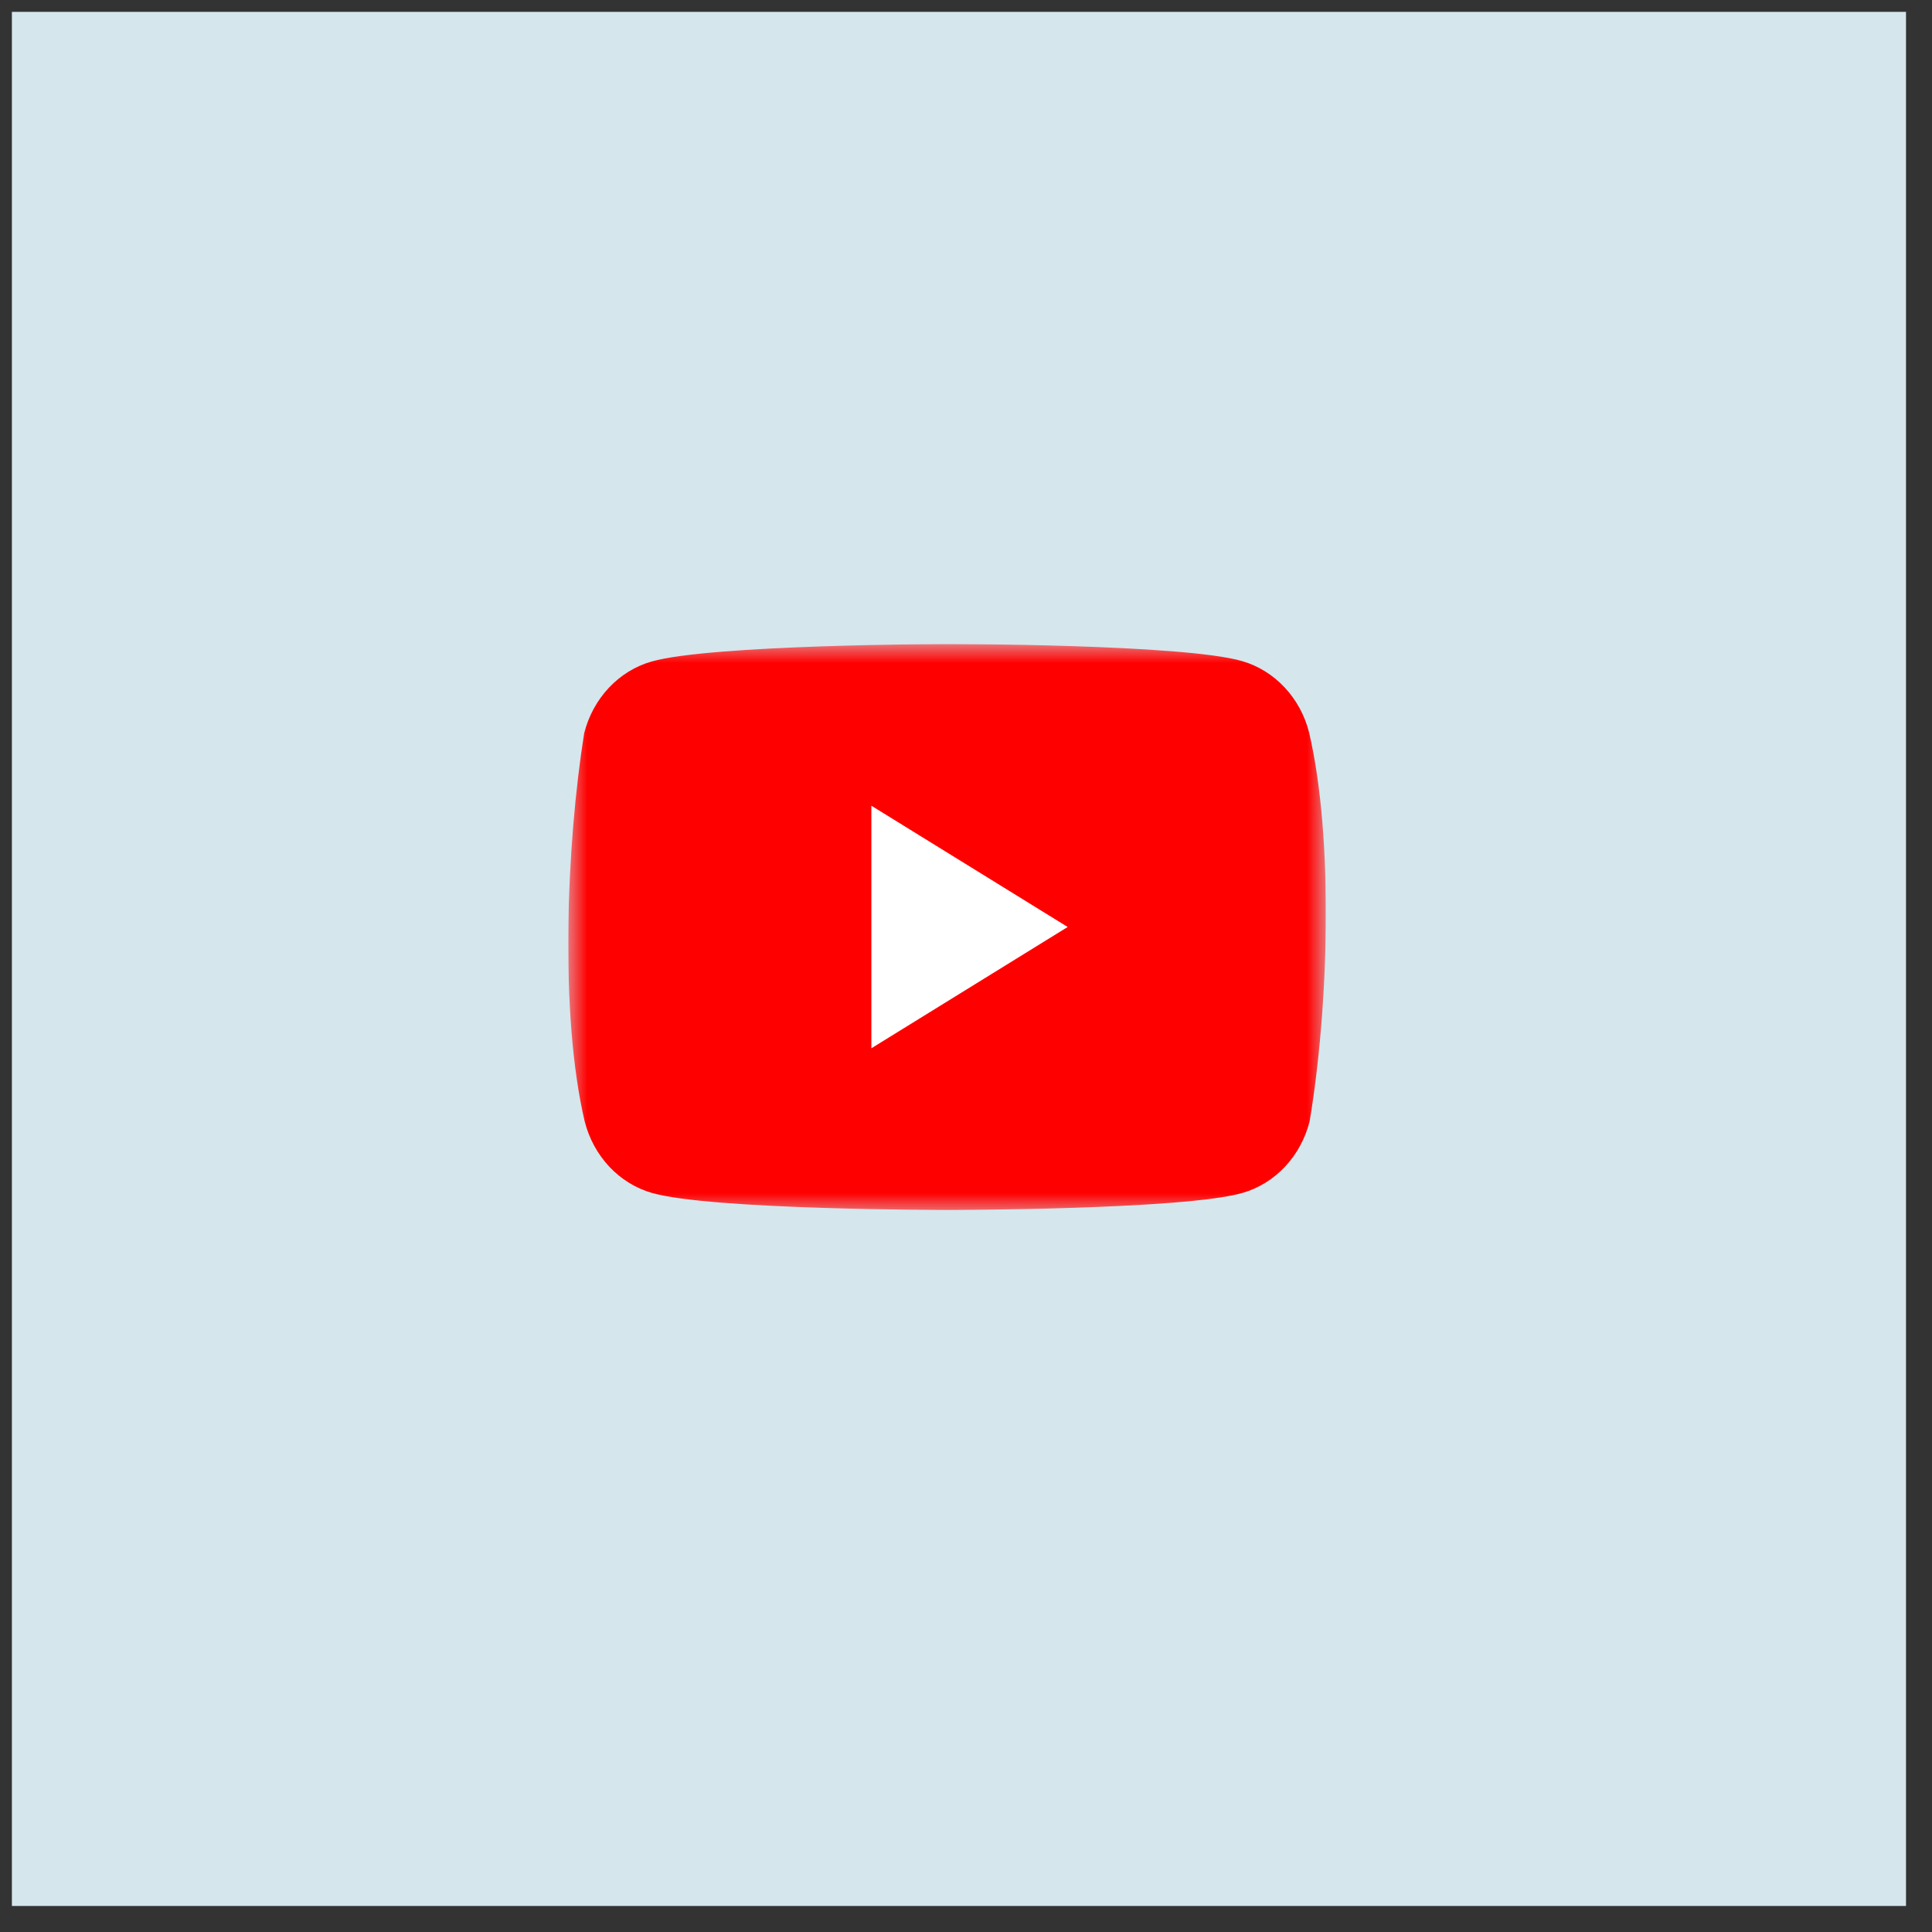 <svg width="51" height="51" viewBox="0 0 51 51" fill="none" xmlns="http://www.w3.org/2000/svg">
<rect x="0" y="0" width="51" height="51" fill="#333333" stroke="none"/>
<rect x="0.314" y="0.313" width="50" height="50" fill="#D5E6ED"/>
<g clip-path="url(#clip0_1075_363)">
<mask id="mask0_1075_363" style="mask-type:luminance" maskUnits="userSpaceOnUse" x="15" y="17" width="20" height="15">
<path d="M35 17H15V32H35V17Z" fill="white"/>
</mask>
<g mask="url(#mask0_1075_363)">
<path d="M34.558 19.34C34.444 18.887 34.22 18.475 33.909 18.144C33.599 17.813 33.212 17.574 32.788 17.451C31.236 17 24.99 17 24.99 17C24.99 17 18.743 17.014 17.191 17.465C16.767 17.588 16.381 17.826 16.07 18.158C15.76 18.489 15.536 18.901 15.421 19.353C14.952 22.295 14.77 26.777 15.434 29.601C15.549 30.053 15.773 30.465 16.083 30.797C16.394 31.128 16.78 31.366 17.204 31.489C18.756 31.94 25.003 31.94 25.003 31.94C25.003 31.94 31.249 31.94 32.801 31.489C33.225 31.366 33.611 31.128 33.922 30.797C34.233 30.465 34.456 30.053 34.571 29.601C35.066 26.655 35.219 22.176 34.558 19.34Z" fill="#FF0000"/>
<path d="M23.002 27.672L28.184 24.47L23.002 21.269V27.672Z" fill="white"/>
</g>
</g>
<defs>
<clipPath id="clip0_1075_363">
<rect width="20" height="15" fill="white" transform="translate(15 17)"/>
</clipPath>
</defs>
</svg>
